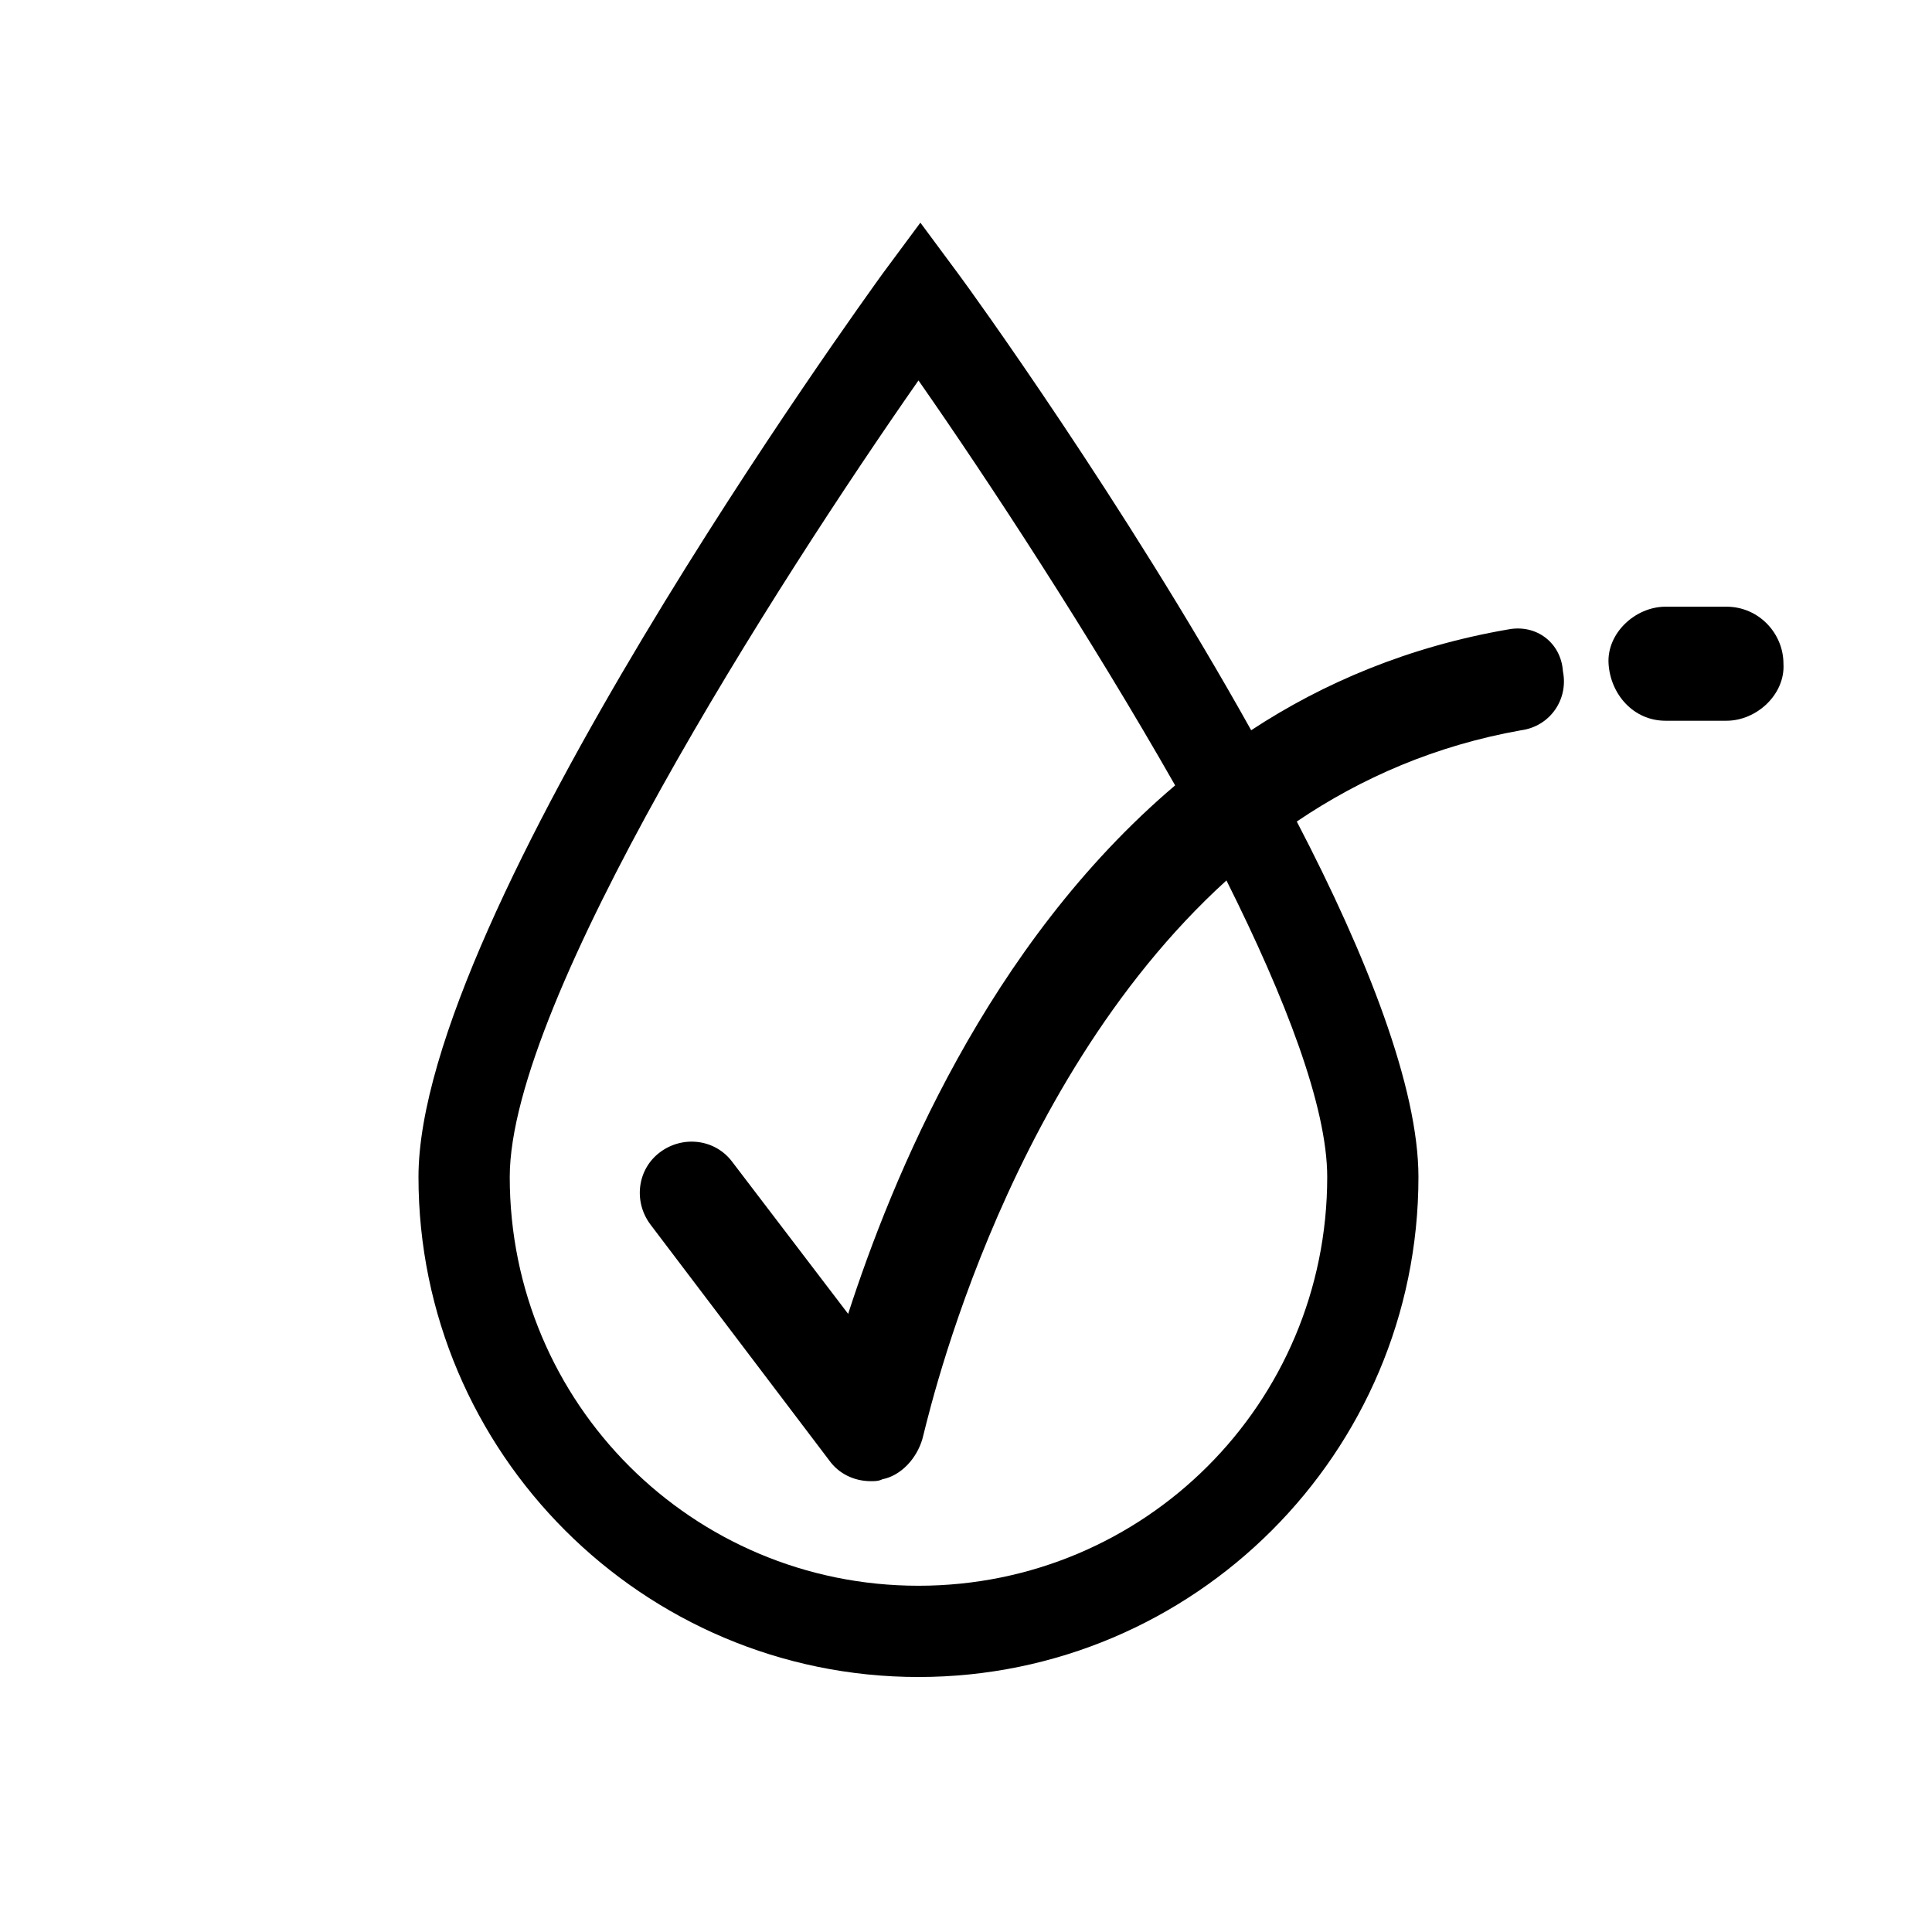 <?xml version="1.0" encoding="UTF-8"?>
<!-- The Best Svg Icon site in the world: iconSvg.co, Visit us! https://iconsvg.co -->
<svg fill="#000000" width="800px" height="800px" version="1.1" viewBox="144 144 512 512" xmlns="http://www.w3.org/2000/svg">
 <g>
  <path d="m601.52 304.78h-16.121c-8.062 0-15.617 7.055-15.113 15.113 0.504 8.062 6.551 15.113 15.113 15.113h16.121c8.062 0 15.617-7.055 15.113-15.113 0-8.059-6.551-15.113-15.113-15.113z"/>
  <path d="m543.59 310.82c-26.199 4.535-48.871 14.105-68.016 26.703-33.754-60.457-74.562-116.88-77.586-120.91l-10.078-13.602-10.078 13.602c-5.039 7.055-122.93 169.79-122.93 239.31 0 73.051 59.449 132.5 132.5 132.5 73.051 0 132.5-59.449 132.5-132.5 0-23.68-13.602-58.441-32.242-94.211 17.129-11.586 36.777-20.152 59.449-24.184 7.559-1.008 12.594-8.062 11.082-15.617-0.496-7.559-7.047-12.598-14.602-11.086zm-47.863 145.1c0 59.953-48.367 108.32-108.32 108.32s-108.32-48.367-108.32-108.32c0-46.855 71.039-157.69 108.32-211.1 18.641 26.703 45.344 67.512 68.016 107.31-49.879 42.32-75.066 104.29-86.656 140.06l-30.73-40.305c-4.535-6.047-13.098-7.055-19.145-2.519s-7.055 13.098-2.519 19.145l47.355 62.473c2.519 3.527 6.551 5.543 11.082 5.543 1.008 0 2.016 0 3.023-0.504 5.039-1.008 9.07-5.543 10.578-10.578 0.504-1.008 19.648-92.699 80.609-148.12 15.621 31.234 26.707 59.953 26.707 78.594z"/>
 </g>
</svg>
